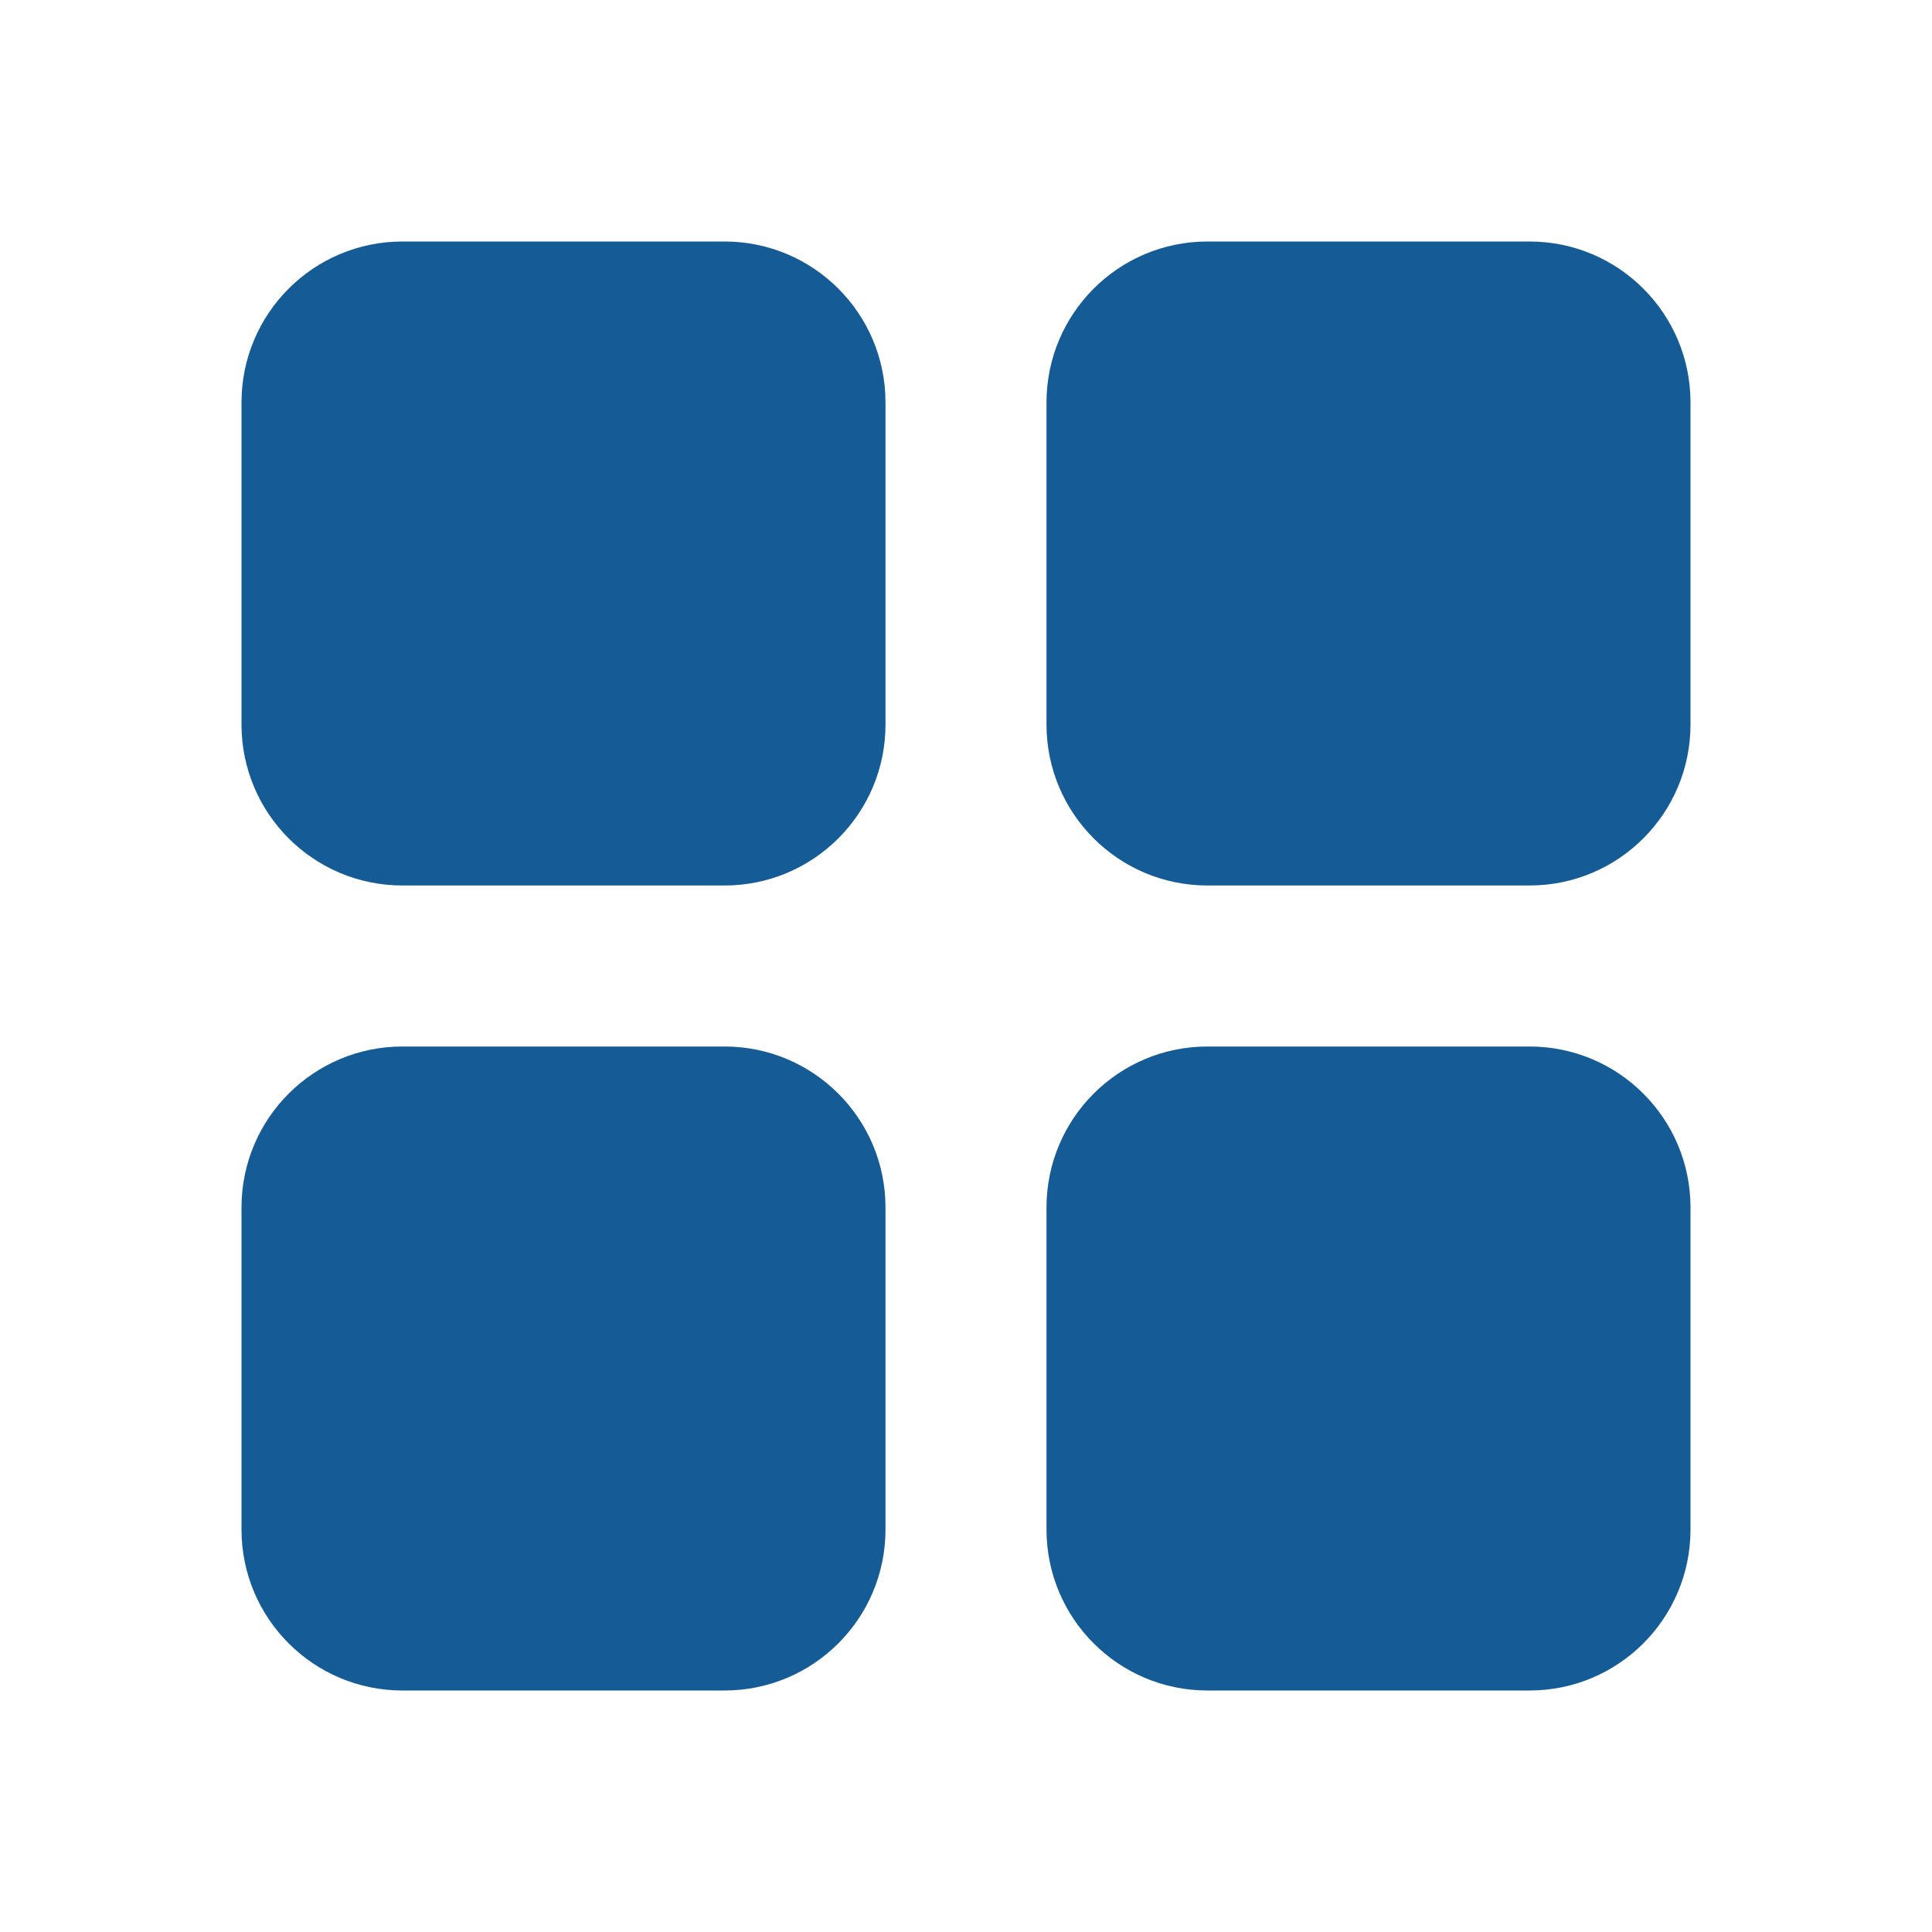 <?xml version="1.0" encoding="UTF-8"?> <svg xmlns="http://www.w3.org/2000/svg" viewBox="0 0 24.00 24.00" data-guides="{&quot;vertical&quot;:[],&quot;horizontal&quot;:[]}"><defs></defs><path fill="#155c97" stroke="none" fill-opacity="1" stroke-width="1" stroke-opacity="1" color="rgb(51, 51, 51)" id="tSvg185abb7d84c" title="Path 2" d="M9 3C7.667 3 6.333 3 5 3C3.895 3 3 3.895 3 5C3 6.333 3 7.667 3 9C3 10.105 3.895 11 5 11C6.333 11 7.667 11 9 11C10.105 11 11 10.105 11 9C11 7.667 11 6.333 11 5C11 3.895 10.105 3 9 3Z"></path><path fill="#155c97" stroke="none" fill-opacity="1" stroke-width="1" stroke-opacity="1" color="rgb(51, 51, 51)" id="tSvga388ed074d" title="Path 3" d="M19 3C17.667 3 16.333 3 15 3C13.895 3 13 3.895 13 5C13 6.333 13 7.667 13 9C13 10.105 13.895 11 15 11C16.333 11 17.667 11 19 11C20.105 11 21 10.105 21 9C21 7.667 21 6.333 21 5C21 3.895 20.105 3 19 3Z"></path><path fill="#155c97" stroke="none" fill-opacity="1" stroke-width="1" stroke-opacity="1" color="rgb(51, 51, 51)" id="tSvgf9b349d237" title="Path 4" d="M9 13C7.667 13 6.333 13 5 13C3.895 13 3 13.895 3 15C3 16.333 3 17.667 3 19C3 20.105 3.895 21 5 21C6.333 21 7.667 21 9 21C10.105 21 11 20.105 11 19C11 17.667 11 16.333 11 15C11 13.895 10.105 13 9 13Z"></path><path fill="#155c97" stroke="none" fill-opacity="1" stroke-width="1" stroke-opacity="1" color="rgb(51, 51, 51)" id="tSvg675fc3dec3" title="Path 5" d="M19 13C17.667 13 16.333 13 15 13C13.895 13 13 13.895 13 15C13 16.333 13 17.667 13 19C13 20.105 13.895 21 15 21C16.333 21 17.667 21 19 21C20.105 21 21 20.105 21 19C21 17.667 21 16.333 21 15C21 13.895 20.105 13 19 13Z"></path></svg> 
